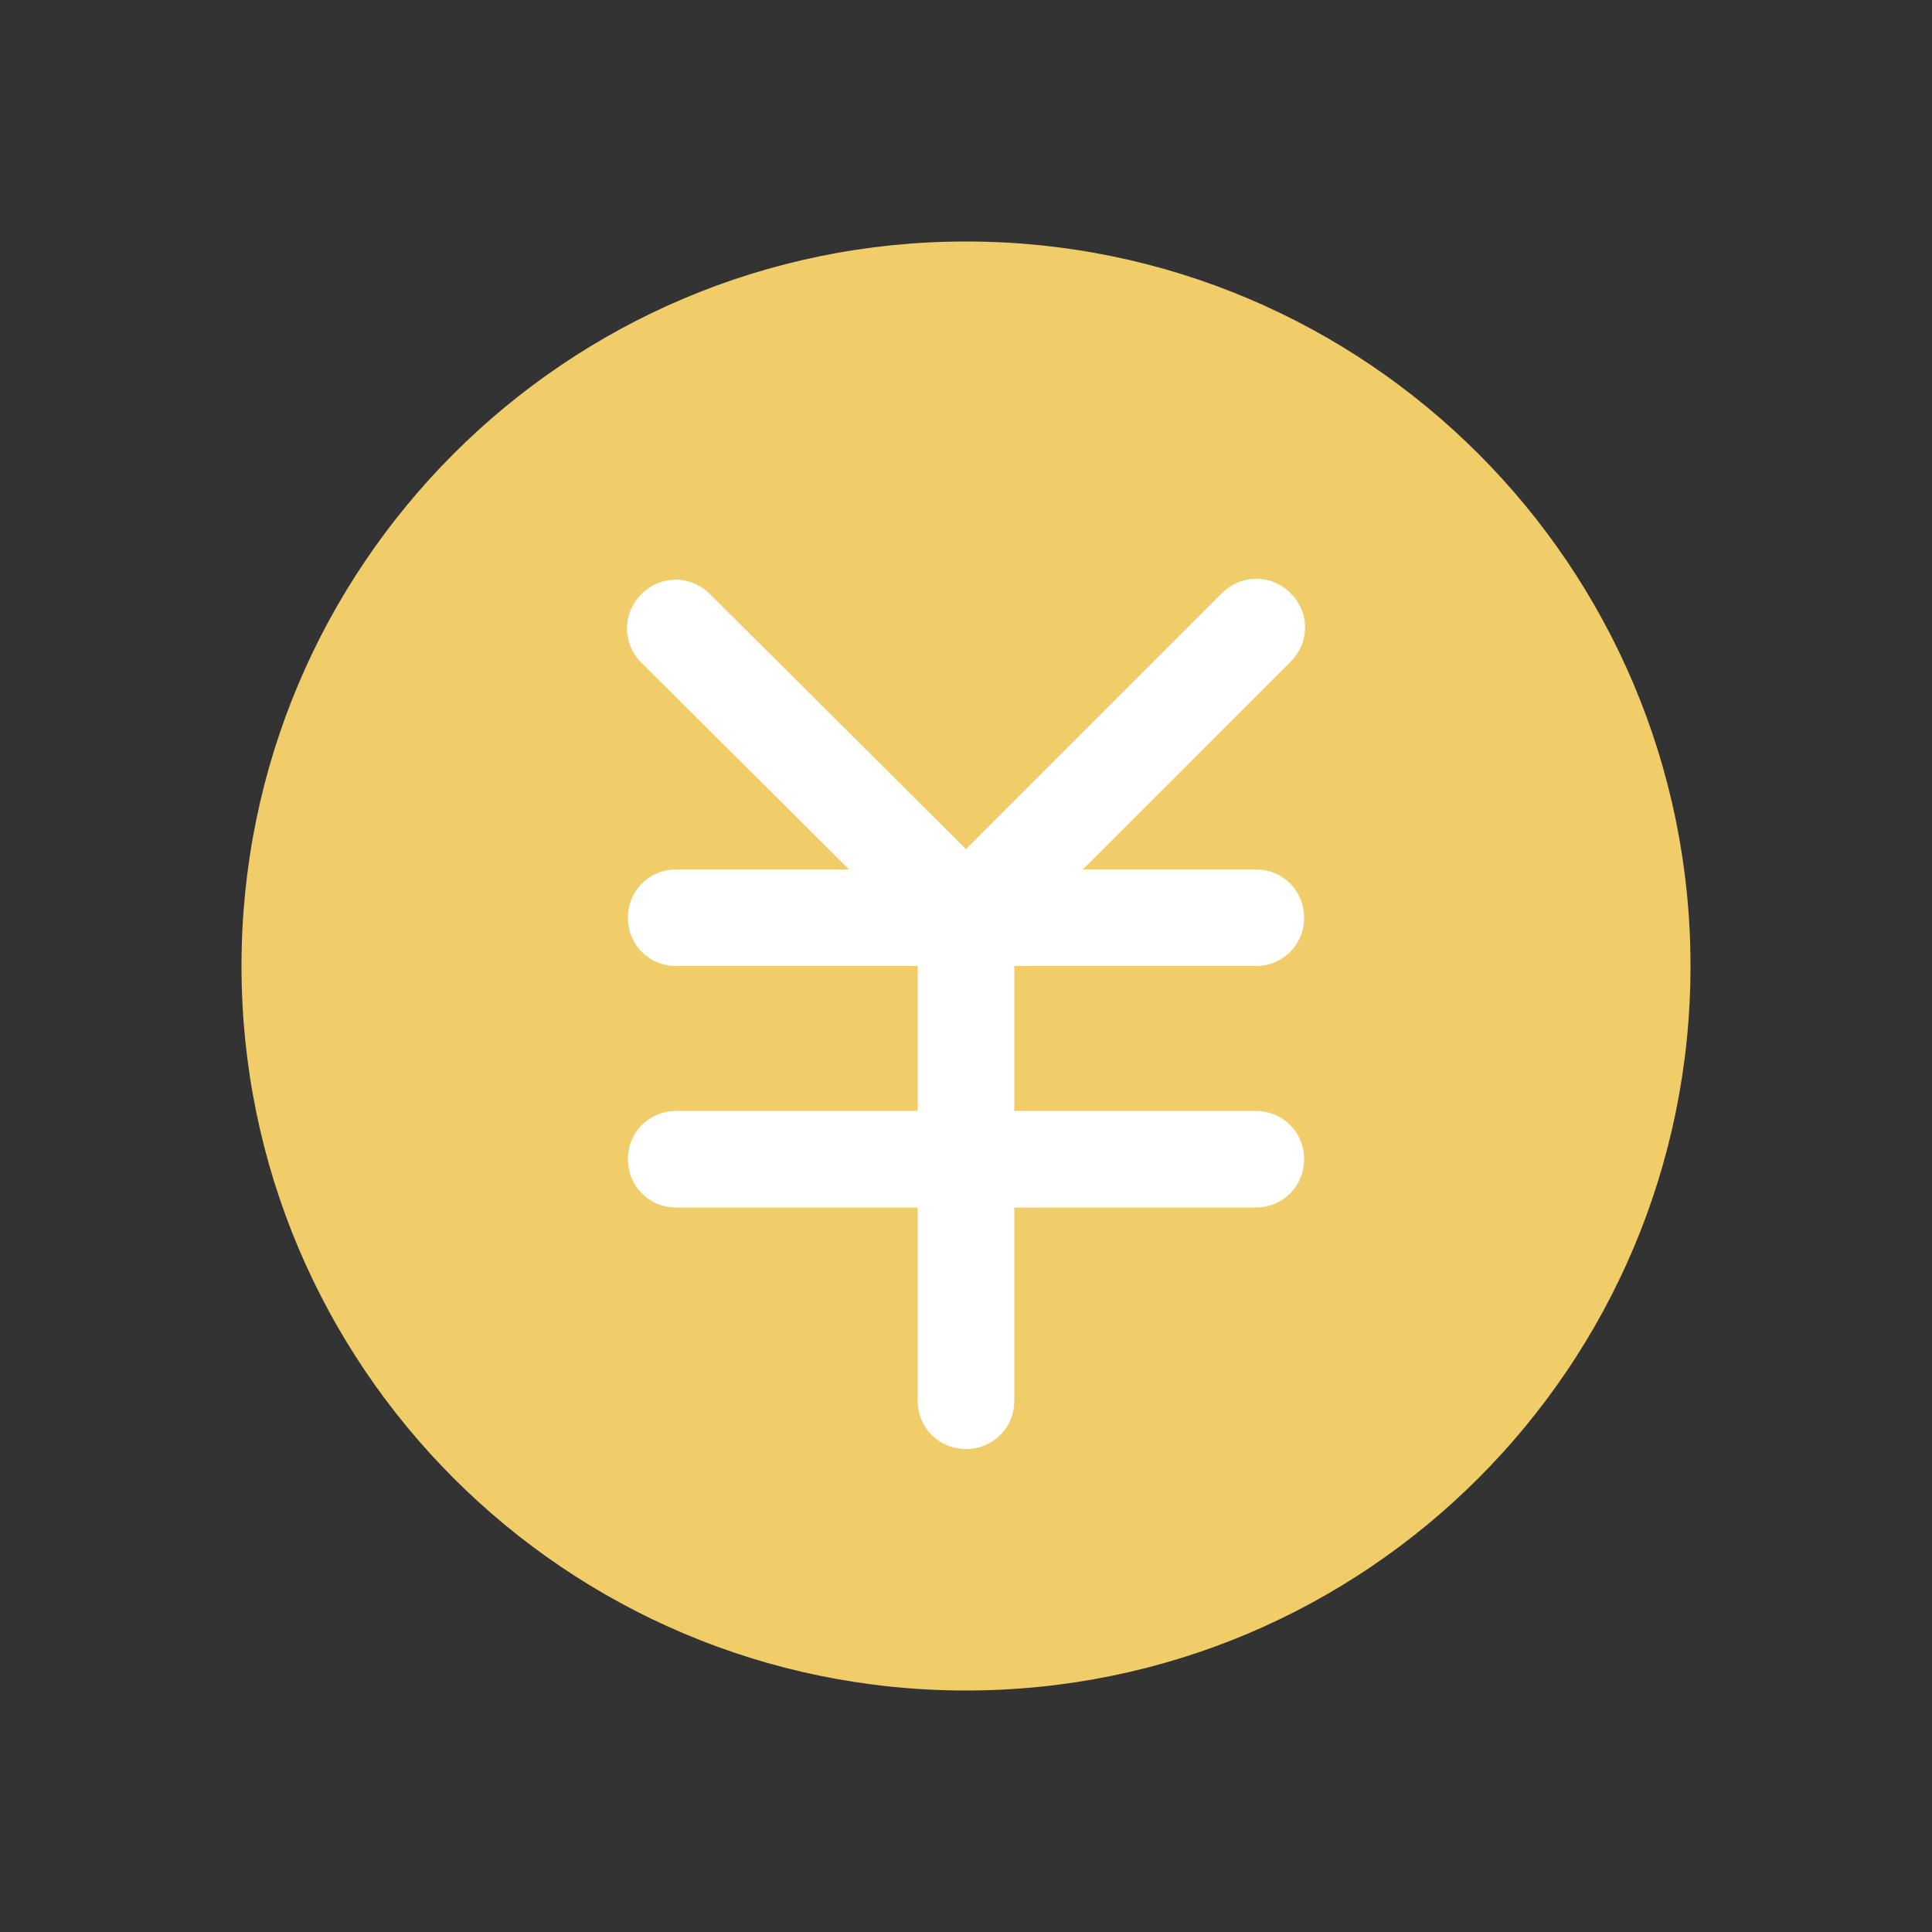 <svg width="50" height="50" fill="none" xmlns="http://www.w3.org/2000/svg"><rect width="100%" height="100%" fill="#333333" stroke="none"/><path d="M25 43.75c10.355 0 18.75-8.395 18.75-18.75S35.355 6.25 25 6.25 6.25 14.645 6.25 25 14.645 43.75 25 43.75z" fill="#F0CD69"/><path d="M32.5 25c.7 0 1.25-.55 1.25-1.25s-.55-1.25-1.25-1.25h-4.475l5.375-5.374c.5-.5.5-1.275 0-1.775s-1.275-.5-1.775 0L25 21.976l-6.625-6.6c-.5-.5-1.275-.5-1.775 0s-.5 1.275 0 1.775l5.375 5.35H17.5c-.7 0-1.25.55-1.25 1.25S16.8 25 17.5 25h6.25v3.75H17.5c-.7 0-1.25.55-1.25 1.25s.55 1.25 1.25 1.25h6.25v5c0 .7.55 1.25 1.25 1.25s1.25-.55 1.25-1.25v-5h6.25c.7 0 1.25-.55 1.25-1.25s-.55-1.25-1.25-1.25h-6.25V25h6.25z" fill="#fff"/></svg>